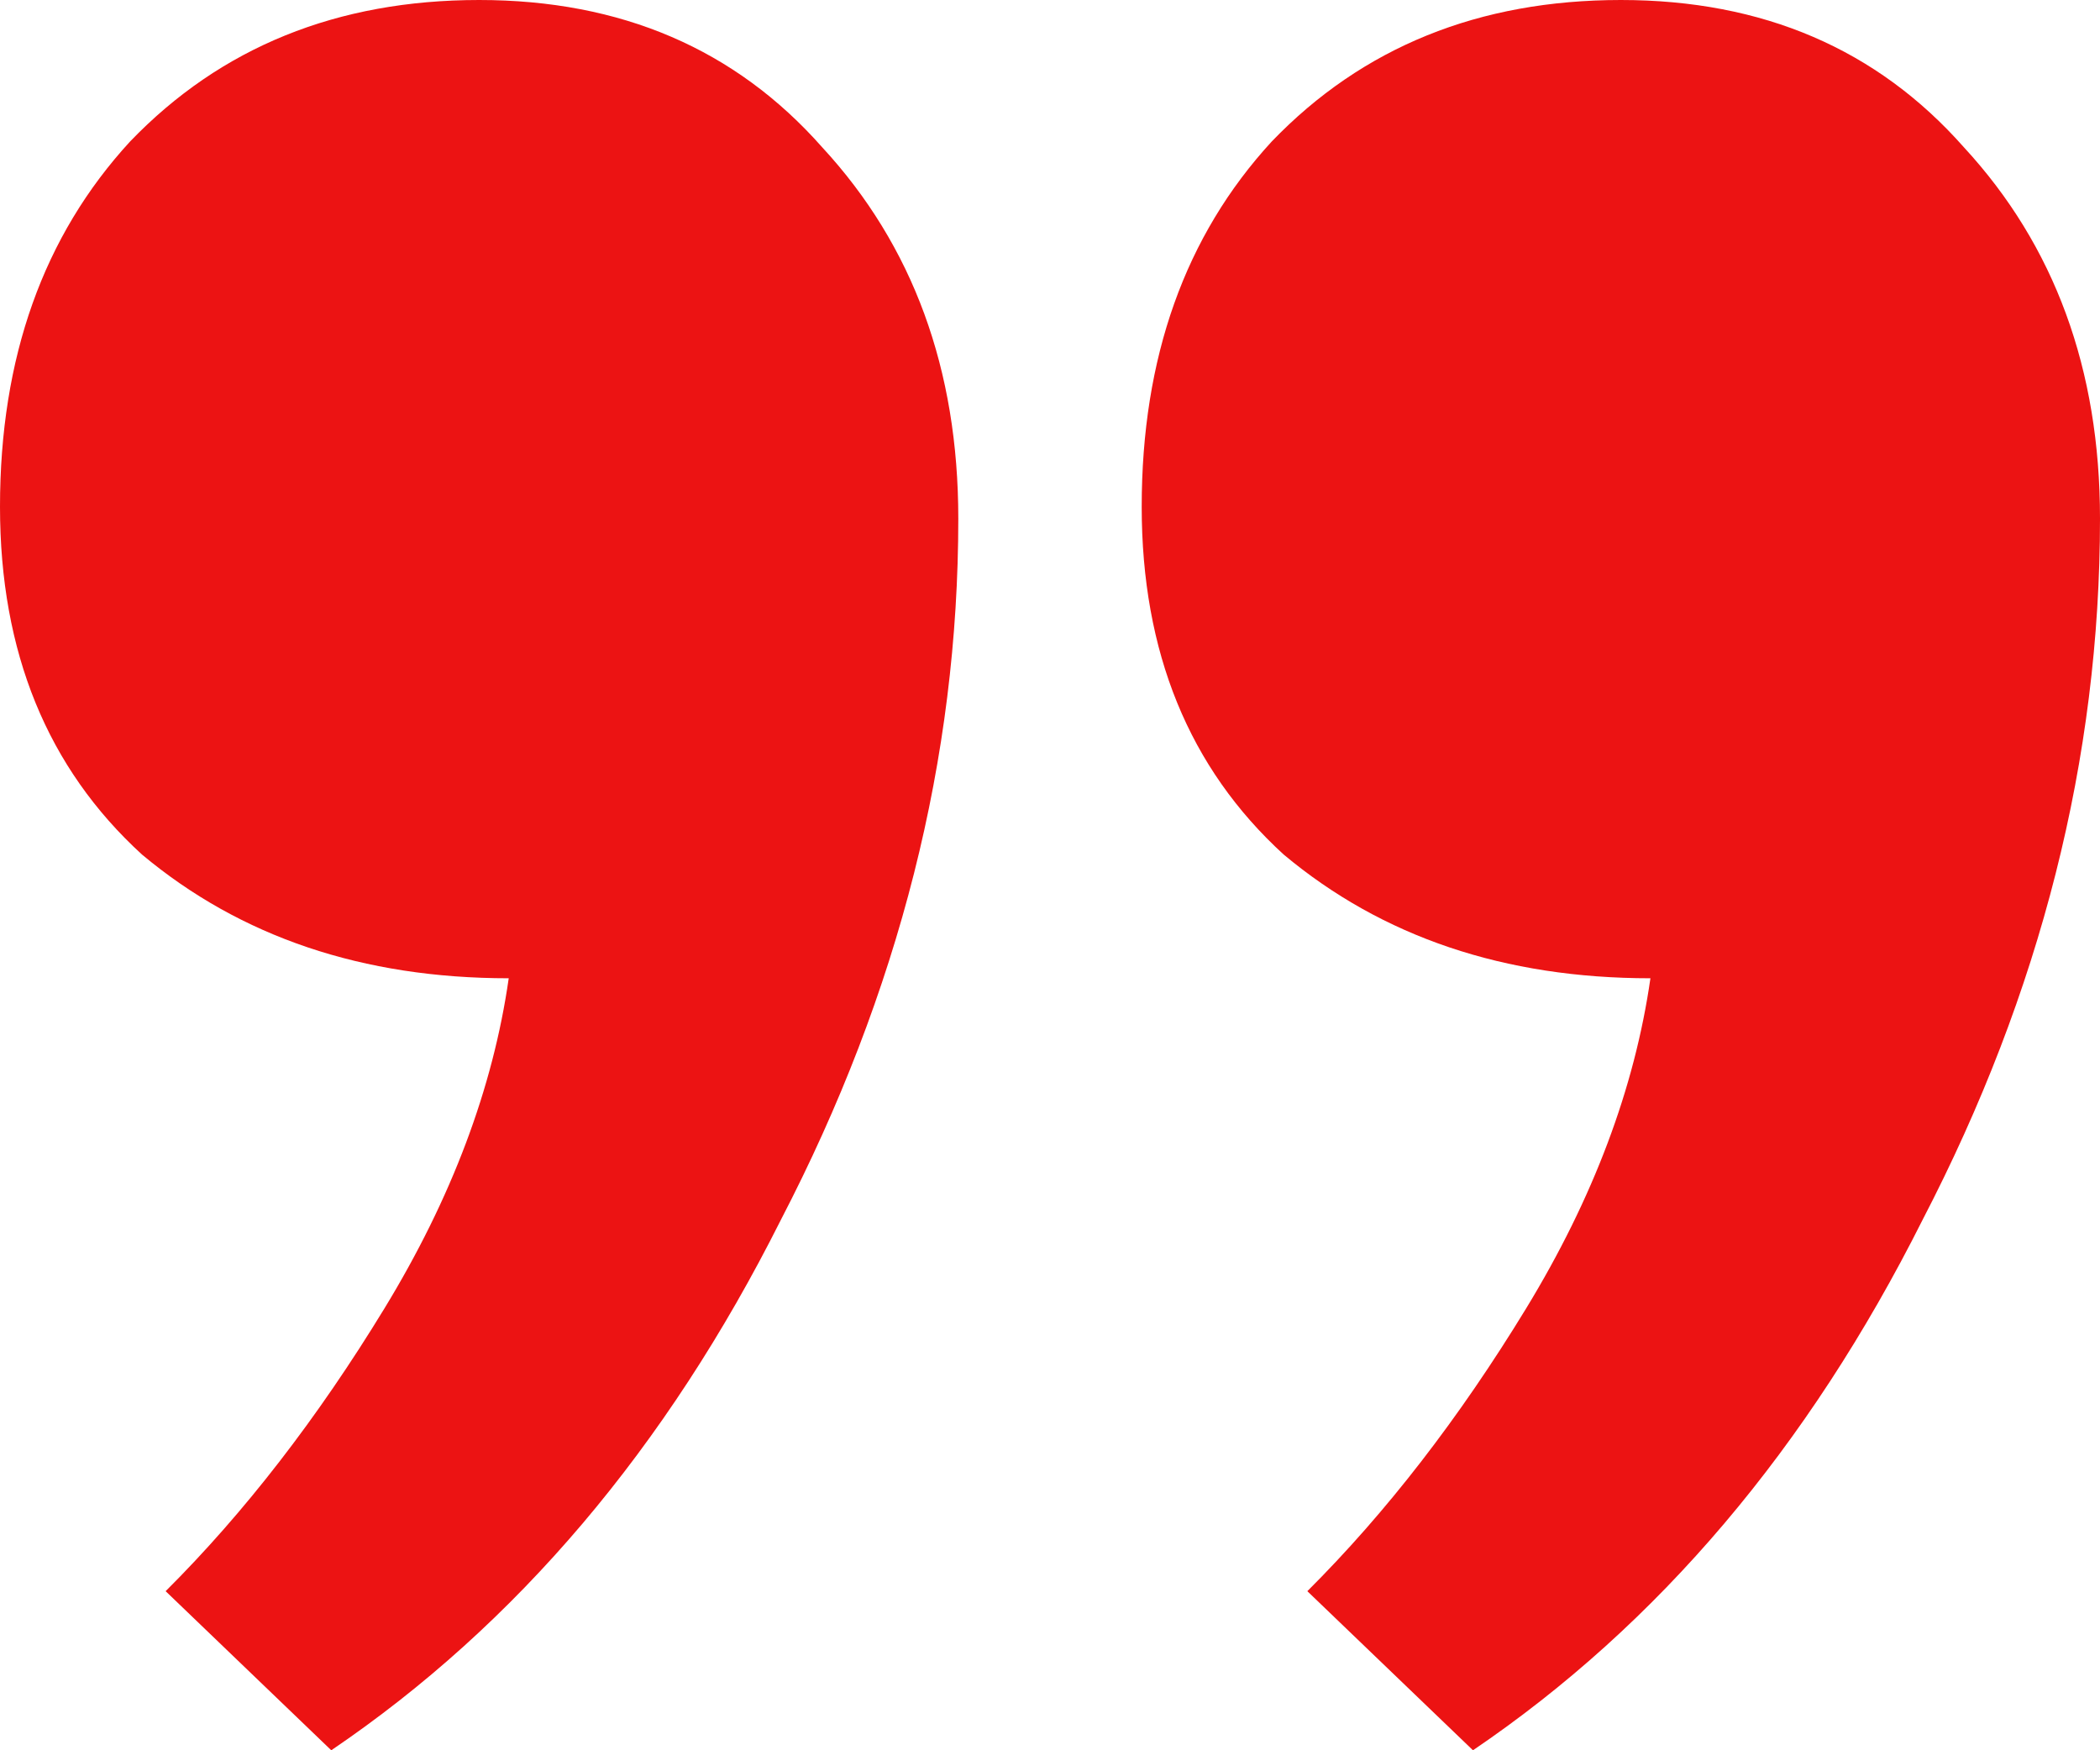 <svg width="48" height="40" viewBox="0 0 48 40" fill="none" xmlns="http://www.w3.org/2000/svg">
<path d="M29.882 36.364C31.684 34.568 33.352 32.413 34.885 29.899C36.417 27.385 37.363 24.871 37.724 22.357C34.389 22.357 31.594 21.414 29.341 19.529C27.177 17.553 26.096 14.905 26.096 11.582C26.096 8.171 27.087 5.387 29.07 3.232C31.144 1.077 33.803 0 37.048 0C40.293 0 42.907 1.122 44.89 3.367C46.963 5.612 48 8.44 48 11.852C48 17.329 46.648 22.671 43.944 27.879C41.33 33.086 37.904 37.127 33.668 40L29.882 36.364ZM3.786 36.364C5.589 34.568 7.256 32.413 8.789 29.899C10.321 27.385 11.268 24.871 11.628 22.357C8.293 22.357 5.499 21.414 3.245 19.529C1.082 17.553 0 14.905 0 11.582C0 8.171 0.992 5.387 2.975 3.232C5.048 1.077 7.707 0 10.952 0C14.197 0 16.811 1.122 18.794 3.367C20.868 5.612 21.904 8.44 21.904 11.852C21.904 17.329 20.552 22.671 17.848 27.879C15.234 33.086 11.809 37.127 7.572 40L3.786 36.364Z" fill="#EC1313"/>
</svg>
